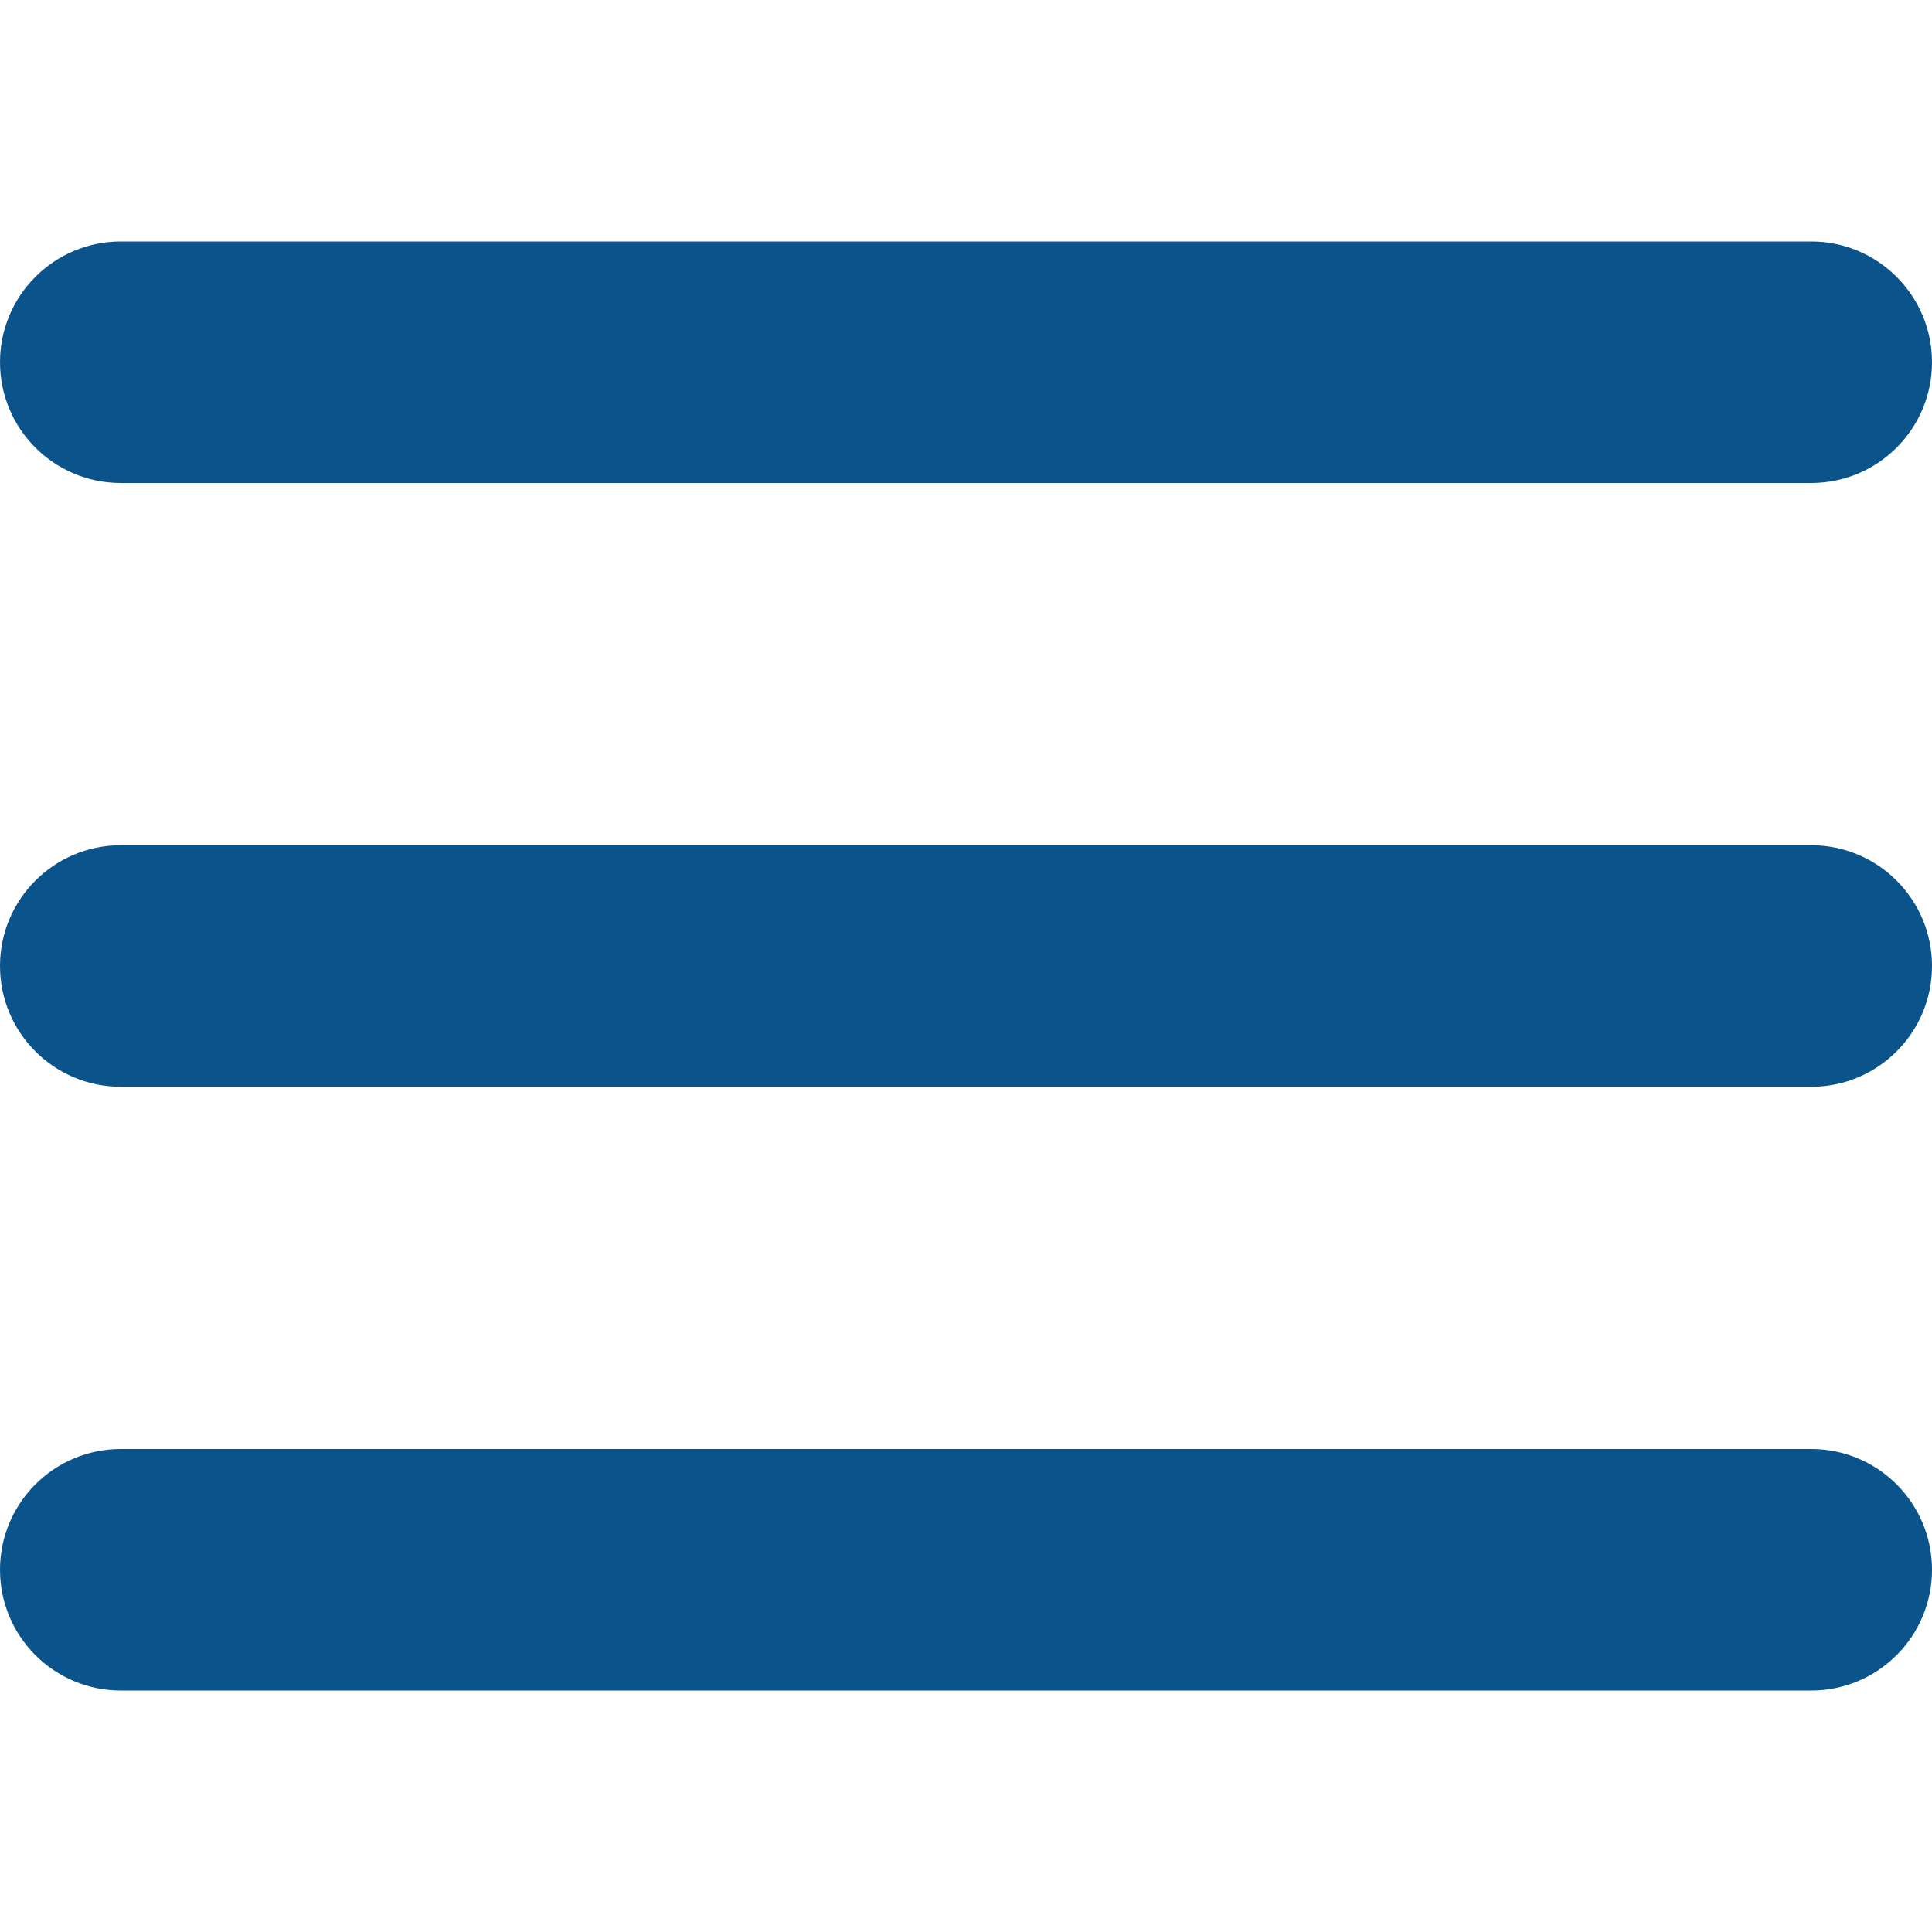 <svg id="Capa_1" enable-background="new 0 0 464.205 464.205" height="512" viewBox="0 0 464.205 464.205" width="512" xmlns="http://www.w3.org/2000/svg">
    <g>
        <g id="grip-solid-horizontal_1_">
            <path fill="#0B548B" d="m435.192 406.18h-406.179c-16.024 0-29.013-12.99-29.013-29.013s12.989-29.013 29.013-29.013h406.18c16.023 0 29.013 12.99 29.013 29.013-.001 16.023-12.99 29.013-29.014 29.013z"/>
            <path fill="#0B548B" d="m435.192 261.115h-406.179c-16.024 0-29.013-12.989-29.013-29.012s12.989-29.013 29.013-29.013h406.18c16.023 0 29.013 12.989 29.013 29.013s-12.99 29.012-29.014 29.012z"/>
            <path fill="#0B548B" d="m435.192 116.051h-406.179c-16.024 0-29.013-12.989-29.013-29.013s12.989-29.013 29.013-29.013h406.18c16.023 0 29.013 12.989 29.013 29.013s-12.99 29.013-29.014 29.013z"/>
        </g>
    </g>
</svg>
